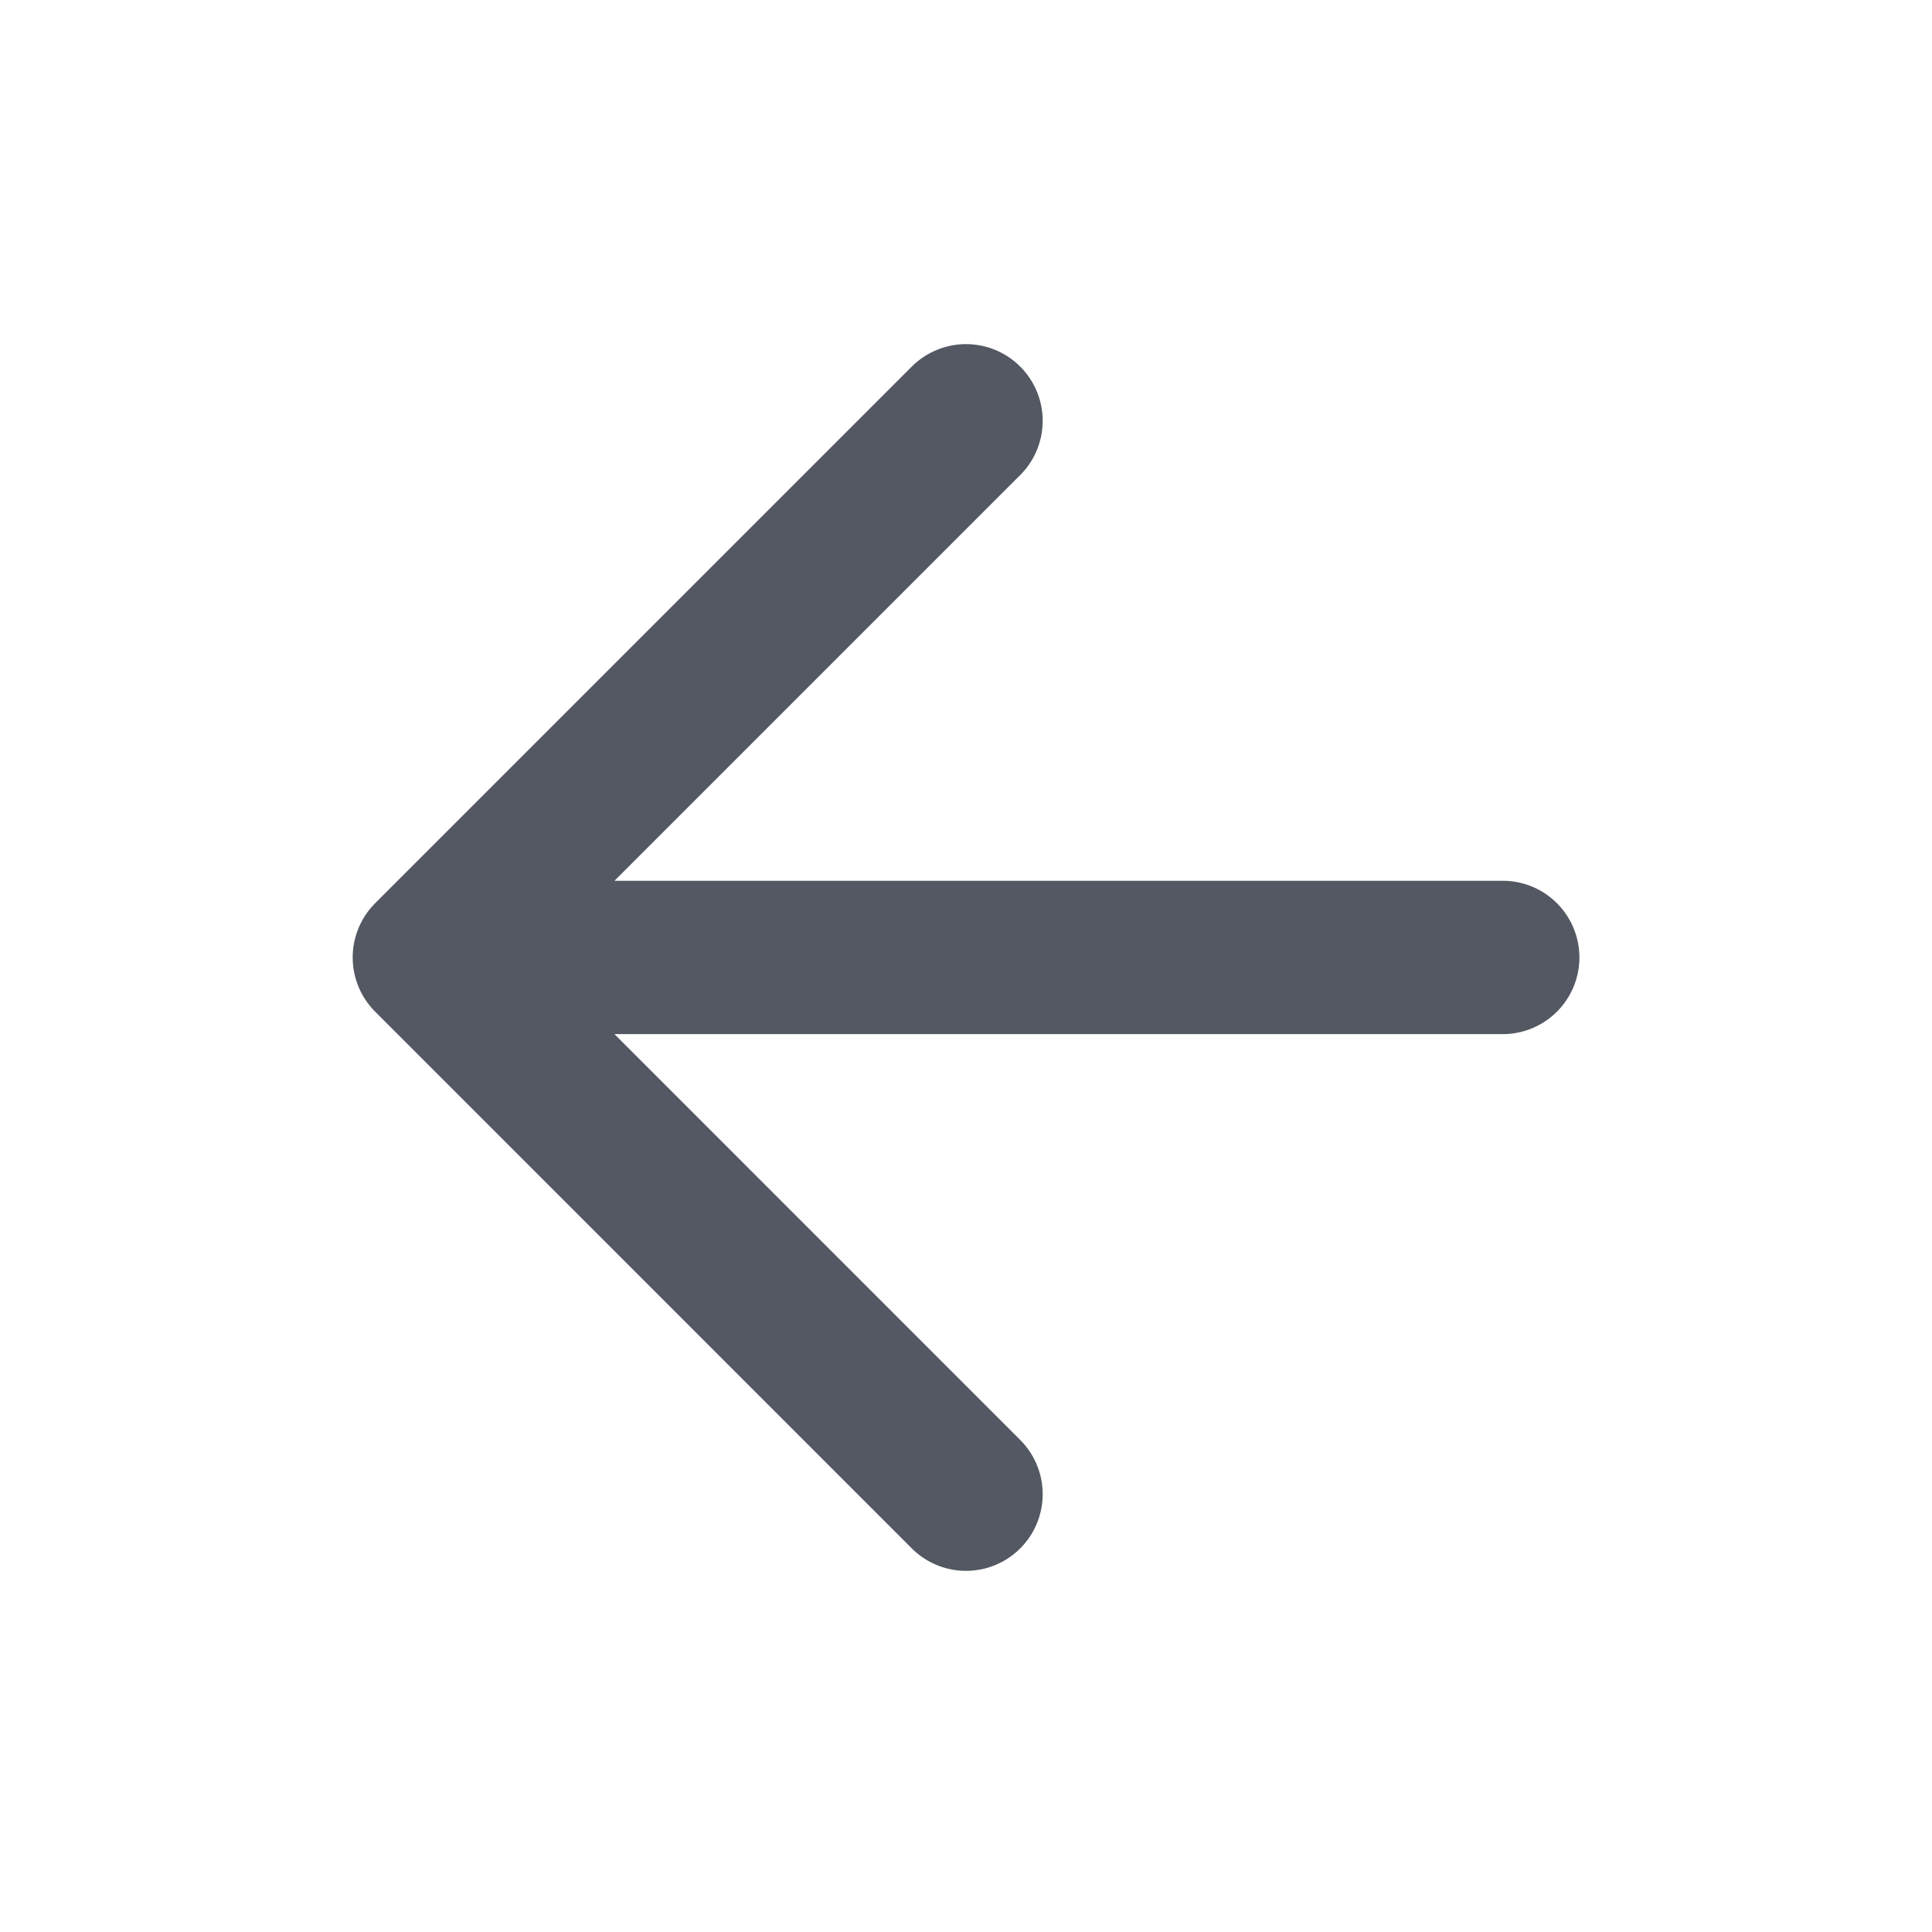 <svg width="21" height="21" viewBox="0 0 21 21" fill="none" xmlns="http://www.w3.org/2000/svg">
<path d="M16.334 10.407H4.667M4.667 10.407L10.5 16.241M4.667 10.407L10.5 4.574" stroke="#535862" stroke-width="1.667" stroke-linecap="round" stroke-linejoin="round"/>
</svg>
